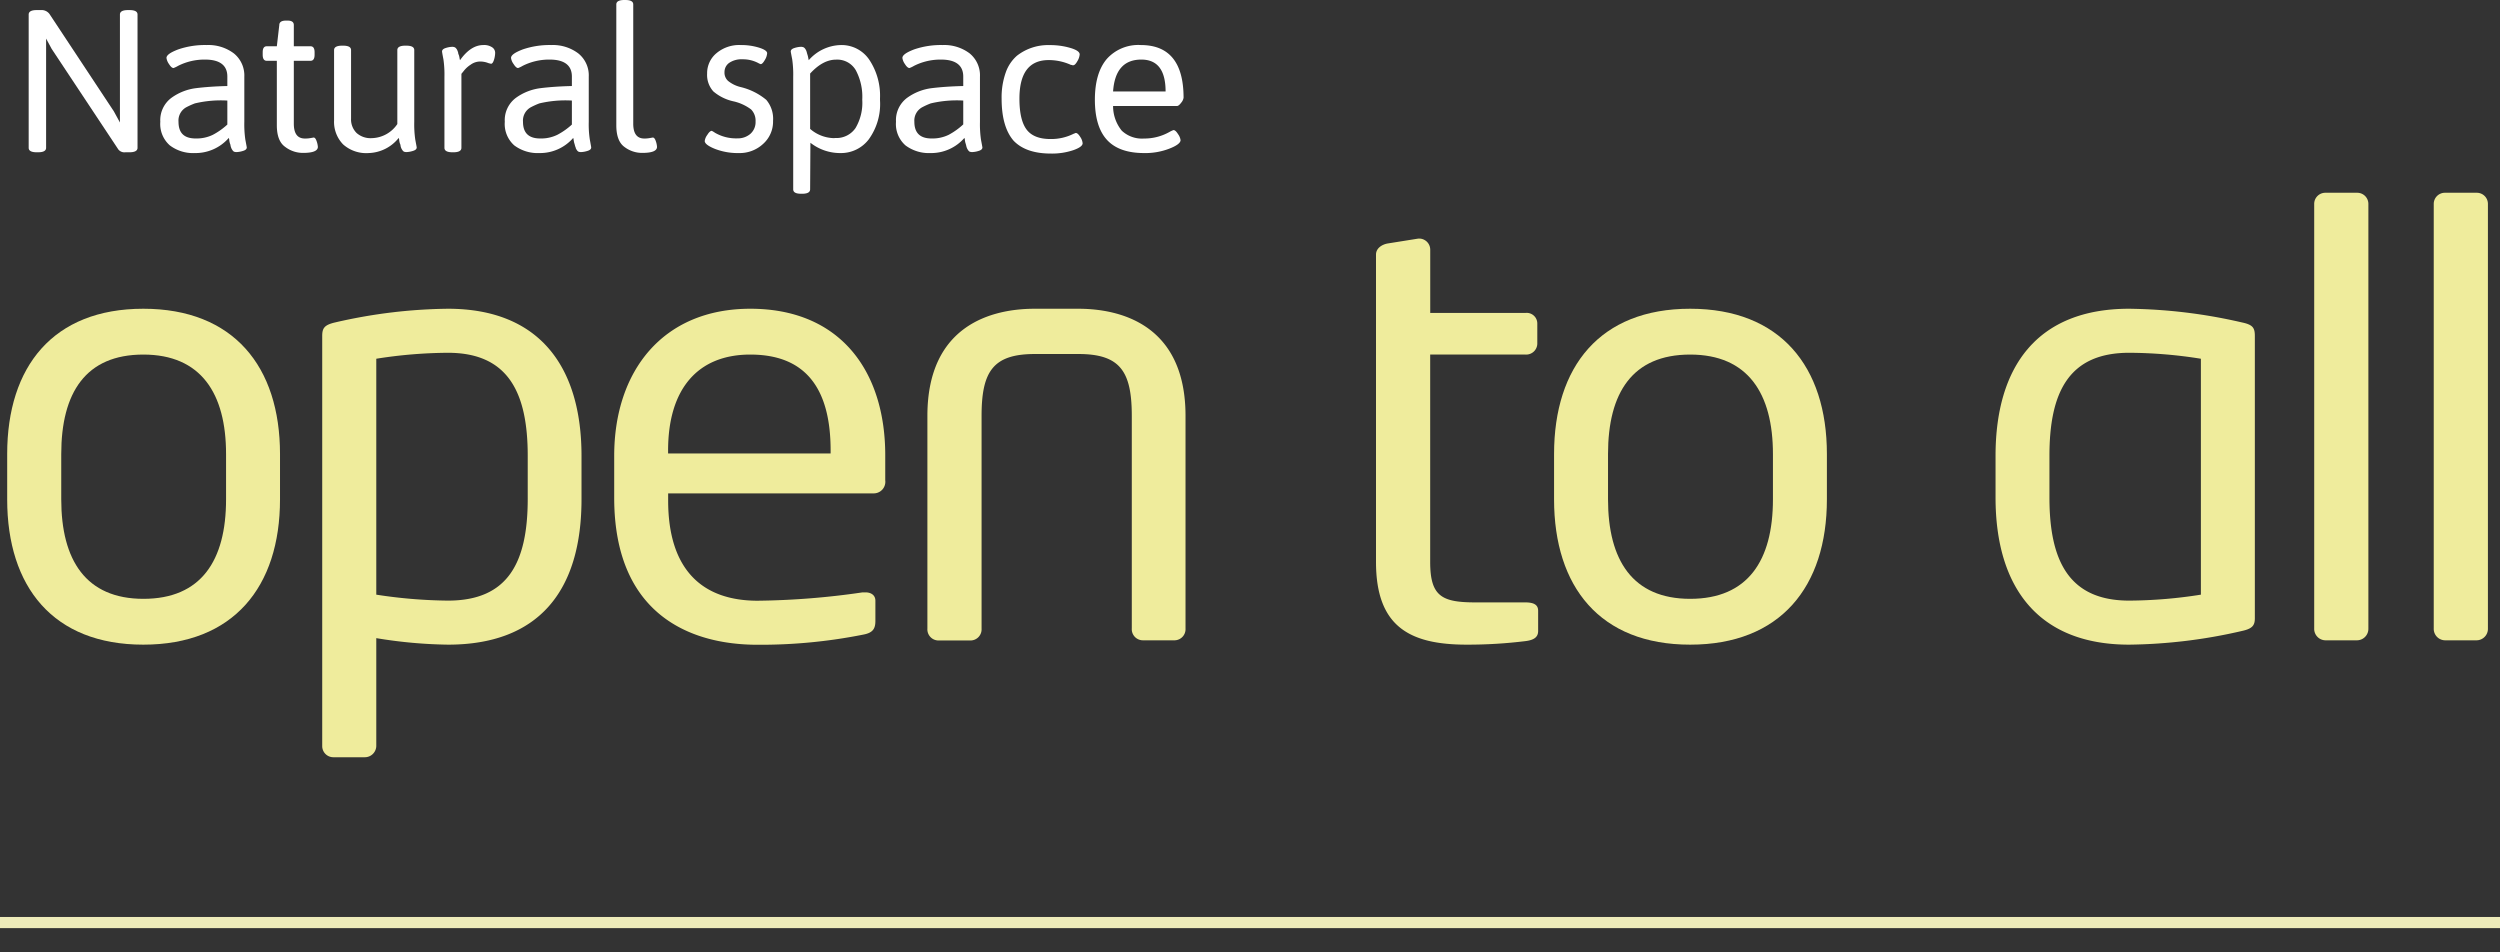<svg id="strapline" xmlns="http://www.w3.org/2000/svg" width="449" height="171" viewBox="0 0 449 171">
  <rect x="0" y="0" width="449" height="171" fill="#333333" stroke="none"/>
  <defs>
    <style>
      .cls-1 {
        fill: #fff;
      }

      .cls-2 {
        fill: #efec9c;
      }

      .cls-3 {
        fill: #edebb9;
      }
    </style>
  </defs>
  <title>Artboard 1</title>
  <g>
    <g>
      <path class="cls-1" d="M5.15,26.55V2.61c0-.53.48-.8,1.45-.8h.76a1.76,1.76,0,0,1,1.52.69L20.45,20l1.09,2V2.61c0-.53.48-.8,1.45-.8h.25c1,0,1.46.27,1.46.8V26.55c0,.53-.49.8-1.46.8h-.72a1.4,1.4,0,0,1-1.27-.51L9.28,8.78l-1-1.85V26.55c0,.53-.48.8-1.45.8H6.6C5.63,27.35,5.15,27.08,5.15,26.55Z"/>
      <path class="cls-1" d="M40.83,15.45v-1.7c0-2-1.33-3.05-4-3.05A10.49,10.49,0,0,0,32,11.82a5.3,5.3,0,0,1-.83.4c-.25,0-.52-.24-.82-.72a2.46,2.46,0,0,1-.45-1.09c0-.51.7-1,2.12-1.54a14.78,14.78,0,0,1,5.1-.78A7.58,7.58,0,0,1,42,9.59a5.09,5.09,0,0,1,1.88,4.19v8.13a19.38,19.38,0,0,0,.18,3.15c.17.9.26,1.37.26,1.42q0,.43-.69.63a4.33,4.33,0,0,1-1.07.2,1.3,1.3,0,0,1-.53-.07.74.74,0,0,1-.27-.26,1.76,1.76,0,0,1-.2-.34,2.93,2.93,0,0,1-.15-.45c0-.2-.09-.35-.12-.46a3.49,3.49,0,0,1-.11-.51c0-.22-.07-.38-.09-.45A7.92,7.92,0,0,1,35,27.49a6.91,6.91,0,0,1-4.5-1.38,5.12,5.12,0,0,1-1.71-4.24,5,5,0,0,1,2-4.3,9.56,9.56,0,0,1,4.44-1.74C36.86,15.63,38.73,15.5,40.83,15.45Zm-8.77,6.42c0,2,1,3,3.08,3a6.68,6.68,0,0,0,3.07-.65,12.29,12.29,0,0,0,2.62-1.85V18.06a20.23,20.23,0,0,0-5.83.51,13.75,13.75,0,0,0-1.46.65A2.72,2.72,0,0,0,32.06,21.87Z"/>
      <path class="cls-1" d="M49.72,22.49V10.92H47.91c-.49,0-.73-.37-.73-1.09V9.39c0-.72.24-1.08.73-1.08h1.81l.44-3.81c0-.53.43-.8,1.16-.8h.36c.72,0,1.09.27,1.09.8V8.31h3c.49,0,.73.36.73,1.08v.44c0,.72-.24,1.09-.73,1.09h-3V22.2c0,1.79.65,2.68,2,2.68a5.26,5.26,0,0,0,1.05-.09l.51-.09c.21,0,.39.22.54.67a3.88,3.88,0,0,1,.22,1c0,.73-.89,1.09-2.65,1.09a5.23,5.23,0,0,1-3.25-1.1C50.2,25.65,49.72,24.35,49.72,22.49Z"/>
      <path class="cls-1" d="M60,21.62V9c0-.53.48-.8,1.45-.8h.15c1,0,1.45.27,1.45.8v12.3a3.43,3.43,0,0,0,1,2.59,3.77,3.77,0,0,0,2.74.92,5.69,5.69,0,0,0,4.57-2.53V9c0-.53.48-.8,1.45-.8h.14c1,0,1.45.27,1.45.8V21.91a19.38,19.38,0,0,0,.18,3.15c.17.9.26,1.37.26,1.42q0,.43-.69.63a4.33,4.33,0,0,1-1.07.2,1.34,1.34,0,0,1-.53-.07.93.93,0,0,1-.27-.26,2.49,2.49,0,0,1-.2-.34,2.2,2.2,0,0,1-.14-.45c0-.2-.09-.35-.13-.46a3.49,3.49,0,0,1-.11-.51c0-.22-.07-.38-.09-.45a7.18,7.18,0,0,1-5.42,2.72,6.22,6.22,0,0,1-4.57-1.56A5.8,5.8,0,0,1,60,21.62Z"/>
      <path class="cls-1" d="M79.82,26.55V13.82a19.1,19.1,0,0,0-.18-3.16c-.17-.87-.25-1.34-.25-1.41,0-.29.23-.5.69-.64a4.26,4.26,0,0,1,1.07-.2,1.21,1.21,0,0,1,.52.08.72.72,0,0,1,.27.23,1.17,1.17,0,0,1,.2.33,3,3,0,0,1,.15.43c0,.19.09.33.13.44s.07.27.11.47a2,2,0,0,0,.09.42C83.9,9,85.3,8.09,86.82,8.09a2.57,2.57,0,0,1,1.56.4,1.18,1.18,0,0,1,.55,1,4.37,4.37,0,0,1-.22,1.29c-.15.45-.32.67-.51.67a3.34,3.34,0,0,1-.71-.2,4.07,4.07,0,0,0-1.34-.2,2.9,2.9,0,0,0-1.61.56,4.9,4.9,0,0,0-1.23,1.11l-.44.54V26.55c0,.53-.48.8-1.45.8h-.15C80.31,27.35,79.82,27.08,79.82,26.55Z"/>
      <path class="cls-1" d="M102.71,15.45v-1.7c0-2-1.33-3.05-4-3.05a10.53,10.53,0,0,0-4.83,1.12,4.85,4.85,0,0,1-.83.4q-.36,0-.81-.72a2.39,2.39,0,0,1-.46-1.09c0-.51.71-1,2.12-1.54A14.86,14.86,0,0,1,99,8.09a7.58,7.58,0,0,1,4.86,1.5,5.06,5.06,0,0,1,1.88,4.19v8.13a18,18,0,0,0,.19,3.15c.17.9.25,1.37.25,1.42q0,.43-.69.63a4.33,4.33,0,0,1-1.07.2,1.25,1.25,0,0,1-.52-.07.84.84,0,0,1-.28-.26,2.49,2.49,0,0,1-.2-.34c0-.11-.09-.26-.14-.45s-.09-.35-.13-.46-.07-.28-.11-.51a2.25,2.25,0,0,0-.09-.45,7.89,7.89,0,0,1-6.09,2.72,7,7,0,0,1-4.5-1.38,5.14,5.14,0,0,1-1.7-4.24,5,5,0,0,1,2-4.3,9.55,9.55,0,0,1,4.45-1.74C98.73,15.63,100.6,15.5,102.71,15.45Zm-8.78,6.42q0,3,3.08,3a6.65,6.65,0,0,0,3.07-.65,12.34,12.34,0,0,0,2.63-1.85V18.06a20.31,20.31,0,0,0-5.84.51,13.64,13.64,0,0,0-1.45.65A2.73,2.73,0,0,0,93.93,21.87Z"/>
      <path class="cls-1" d="M110.69,22.49V.8c0-.53.48-.8,1.45-.8h.14c1,0,1.45.27,1.45.8V22.2c0,1.79.66,2.68,2,2.68a5.26,5.26,0,0,0,1-.09l.51-.09c.22,0,.4.22.55.67a3.78,3.78,0,0,1,.21,1c0,.73-.88,1.09-2.64,1.09a5.21,5.21,0,0,1-3.25-1.1C111.16,25.65,110.69,24.35,110.69,22.49Z"/>
      <path class="cls-1" d="M126.57,25.32a2.31,2.31,0,0,1,.46-1.09c.3-.49.57-.73.81-.73a4.65,4.65,0,0,1,.58.35,7.53,7.53,0,0,0,4,1,3.43,3.43,0,0,0,2.36-.82,2.81,2.81,0,0,0,.92-2.21,2.87,2.87,0,0,0-.81-2.17,8.32,8.32,0,0,0-3.25-1.47,8.28,8.28,0,0,1-3.52-1.76A4.41,4.41,0,0,1,127,13.2a4.66,4.66,0,0,1,1.67-3.64,6.33,6.33,0,0,1,4.35-1.47,10.84,10.84,0,0,1,3.31.47c1,.31,1.45.66,1.45,1a2.67,2.67,0,0,1-.42,1.22c-.28.49-.53.74-.74.74a2.73,2.73,0,0,1-.48-.22,5.87,5.87,0,0,0-2.77-.65,3.93,3.93,0,0,0-2.39.63,2,2,0,0,0-.86,1.65,2,2,0,0,0,.64,1.6A5.68,5.68,0,0,0,133,15.63a11.35,11.35,0,0,1,4.62,2.3,5.25,5.25,0,0,1,1.22,3.78,5.36,5.36,0,0,1-1.8,4.15,6.17,6.17,0,0,1-4.3,1.63,11.39,11.39,0,0,1-4.31-.74C127.18,26.25,126.57,25.77,126.57,25.32Z"/>
      <path class="cls-1" d="M145.5,34c0,.53-.48.8-1.45.8h-.14c-1,0-1.45-.27-1.45-.8V13.82a19.1,19.1,0,0,0-.18-3.16c-.17-.87-.26-1.34-.26-1.41,0-.29.23-.5.69-.64a4.33,4.33,0,0,1,1.07-.2,1.26,1.26,0,0,1,.53.08.81.81,0,0,1,.27.23,1.94,1.94,0,0,1,.2.33,2.17,2.17,0,0,1,.14.43c.05.19.1.33.13.44a3.72,3.72,0,0,1,.11.47q.06.31.09.42a7.88,7.88,0,0,1,5.8-2.72,6,6,0,0,1,5.1,2.68,11.64,11.64,0,0,1,1.9,6.89V18a10.81,10.81,0,0,1-2,7A6.25,6.25,0,0,1,151,27.49a8.64,8.64,0,0,1-5.45-1.85Zm4.39-9.21h.22A4.15,4.15,0,0,0,153.65,23a8.91,8.91,0,0,0,1.21-5.11,10.09,10.09,0,0,0-1.16-5.28,3.85,3.85,0,0,0-3.53-1.9c-1.59,0-3.14.83-4.67,2.5v9.94A6.73,6.73,0,0,0,149.89,24.81Z"/>
      <path class="cls-1" d="M173,15.45v-1.7c0-2-1.33-3.05-4-3.05a10.53,10.53,0,0,0-4.83,1.12,4.85,4.85,0,0,1-.83.4c-.24,0-.52-.24-.82-.72a2.46,2.46,0,0,1-.45-1.09c0-.51.71-1,2.12-1.54a14.82,14.82,0,0,1,5.1-.78,7.58,7.58,0,0,1,4.86,1.5A5.09,5.09,0,0,1,176,13.78v8.13a19.38,19.38,0,0,0,.18,3.15c.17.9.26,1.37.26,1.42q0,.43-.69.63a4.33,4.33,0,0,1-1.07.2,1.34,1.34,0,0,1-.53-.07.93.93,0,0,1-.27-.26,2.49,2.49,0,0,1-.2-.34,2.2,2.2,0,0,1-.14-.45c-.05-.2-.09-.35-.13-.46a3.49,3.49,0,0,1-.11-.51c0-.22-.07-.38-.09-.45a7.91,7.91,0,0,1-6.09,2.72,7,7,0,0,1-4.5-1.38,5.11,5.11,0,0,1-1.7-4.24,5,5,0,0,1,2-4.3,9.56,9.56,0,0,1,4.44-1.74C169,15.63,170.89,15.5,173,15.45Zm-8.78,6.42q0,3,3.08,3a6.65,6.65,0,0,0,3.07-.65A12.34,12.34,0,0,0,173,22.34V18.06a20.26,20.26,0,0,0-5.84.51,12.8,12.8,0,0,0-1.45.65A2.72,2.72,0,0,0,164.22,21.87Z"/>
      <path class="cls-1" d="M179.89,17.7a13.36,13.36,0,0,1,.74-4.68,7.11,7.11,0,0,1,2-3,9.06,9.06,0,0,1,5.84-1.92,12.83,12.83,0,0,1,3.77.51c1.12.33,1.67.72,1.67,1.16a2.72,2.72,0,0,1-.41,1.21c-.28.5-.53.74-.75.74l-.12,0-.15-.06-.13,0a9.62,9.62,0,0,0-4-.87q-5.26,0-5.26,6.93,0,3.84,1.29,5.55t4.33,1.7a9,9,0,0,0,4.1-.94l.24-.09a.54.54,0,0,1,.16-.06c.24,0,.51.24.8.71a2.36,2.36,0,0,1,.43,1.14c0,.44-.56.85-1.7,1.25a12,12,0,0,1-4,.6q-4.5,0-6.71-2.32C180.62,23.62,179.89,21.13,179.89,17.7Z"/>
      <path class="cls-1" d="M198.82,25.13q-2.17-2.36-2.18-7.2c0-3.22.72-5.67,2.14-7.34a7.58,7.58,0,0,1,6.1-2.5q7.68,0,7.69,9.46a1.78,1.78,0,0,1-.44.91c-.29.39-.54.58-.76.58H199.91a7,7,0,0,0,1.56,4.43,5.29,5.29,0,0,0,4,1.41A9.16,9.16,0,0,0,210,23.72a4.69,4.69,0,0,1,.76-.36q.36,0,.81.72a2.39,2.39,0,0,1,.46,1.09c0,.48-.66,1-2,1.52a11.92,11.92,0,0,1-4.55.8C202.51,27.49,200.27,26.71,198.82,25.13Zm10.52-8.7q0-5.73-4.36-5.73c-3.11,0-4.81,1.91-5.07,5.73Z"/>
    </g>
    <g>
      <path class="cls-2" d="M25.74,115.78c-16.19,0-24.45-10.37-24.45-26.1V81.55c0-15.73,8.26-26.1,24.45-26.1s24.55,10.37,24.55,26.1v8.13C50.29,105.41,41.92,115.78,25.74,115.78ZM40.6,81.55c0-10.91-4.51-17.87-14.86-17.87S11,70.53,11,81.55v8.13c0,10.91,4.41,17.87,14.76,17.87S40.6,100.7,40.6,89.68Z"/>
      <path class="cls-2" d="M80.46,115.78a84.69,84.69,0,0,1-12.88-1.17V134a2.06,2.06,0,0,1-2.09,2H59.87a2,2,0,0,1-2-2V60.37c0-1.39.33-2,2.31-2.46a93.73,93.73,0,0,1,20.26-2.46c16.41,0,24,10.37,24,26.42v7.7C104.47,106.37,96.54,115.78,80.46,115.78ZM94.78,81.87c0-11.23-3.41-18.51-14.32-18.51a84.41,84.41,0,0,0-12.88,1.07V106.8a88.67,88.67,0,0,0,12.88,1.07c10.8,0,14.32-6.85,14.32-18.3Z"/>
      <path class="cls-2" d="M156.88,88.61H120v1.28c0,12.31,6,18,16.08,18a139.21,139.21,0,0,0,18.83-1.5h.55c.88,0,1.76.43,1.76,1.5v3.63c0,1.39-.44,2.14-2.2,2.46a94.39,94.39,0,0,1-18.94,1.82c-12.66,0-25.77-5.88-25.77-26.42V81.87c0-15.19,8.7-26.42,24.45-26.42,16.08,0,24.23,11.12,24.23,26.31v4.5A2.08,2.08,0,0,1,156.88,88.61Zm-7.7-7.7c0-11.45-4.74-17.23-14.43-17.23-9.47,0-14.76,6.21-14.76,17.23v.53h29.19Z"/>
      <path class="cls-2" d="M211,115h-5.73a2,2,0,0,1-2-2.14V74.7c0-8-2.09-11.12-9.58-11.12h-7.82c-7.49,0-9.58,3.1-9.58,11.12v38.19a2,2,0,0,1-2,2.14h-5.73a2,2,0,0,1-2-2.14V74.7c0-16.47,11.78-19.25,19.27-19.25h7.82c7.49,0,19.27,2.78,19.27,19.25v38.19A2,2,0,0,1,211,115Z"/>
      <path class="cls-2" d="M274,115.14a84.91,84.91,0,0,1-10.57.64c-10.35,0-16.3-3.31-16.3-14.87V45.71c0-1.07,1-1.82,2.21-2l5.39-.86H255a2,2,0,0,1,1.87,2V56.2H274a1.91,1.91,0,0,1,2.1,1.92v3.64a2,2,0,0,1-2.1,1.92H256.86v37.23c0,6.21,2.1,7.28,8.15,7.28h8.92c1.55,0,2.32.43,2.32,1.5v3.63C276.25,114.29,275.7,114.93,274,115.14Z"/>
      <path class="cls-2" d="M303.55,115.78c-16.18,0-24.44-10.37-24.44-26.1V81.55c0-15.73,8.26-26.1,24.44-26.1s24.56,10.37,24.56,26.1v8.13C328.11,105.41,319.74,115.78,303.55,115.78Zm14.87-34.23c0-10.91-4.51-17.87-14.87-17.87S288.8,70.53,288.8,81.55v8.13c0,10.91,4.4,17.87,14.75,17.87s14.87-6.85,14.87-17.87Z"/>
      <path class="cls-2" d="M402.66,113.32a93.73,93.73,0,0,1-20.26,2.46c-16.41,0-24-10.37-24-26.42V81.87c0-16.05,7.49-26.42,24-26.42a94.59,94.59,0,0,1,20.26,2.46c2,.42,2.31,1,2.31,2.46v50.49C405,112.25,404.64,112.89,402.66,113.32Zm-7.38-48.89a83.16,83.16,0,0,0-12.88-1.07c-10.91,0-14.32,7.17-14.32,18.51v7.49c0,11.23,3.41,18.51,14.32,18.51a84.41,84.41,0,0,0,12.88-1.07Z"/>
      <path class="cls-2" d="M423.36,115h-5.73a2.06,2.06,0,0,1-2-2.14V36.62a2,2,0,0,1,2-2h5.73a2,2,0,0,1,2,2v76.27A2.06,2.06,0,0,1,423.36,115Z"/>
      <path class="cls-2" d="M444.83,115H439.1a2.06,2.06,0,0,1-2-2.14V36.62a2,2,0,0,1,2-2h5.73a2,2,0,0,1,2,2v76.27A2.06,2.06,0,0,1,444.83,115Z"/>
    </g>
    <g id="horizontal_divider" data-name="horizontal divider">
      <rect class="cls-3" y="164.69" width="449" height="2"/>
    </g>
  </g>
</svg>
